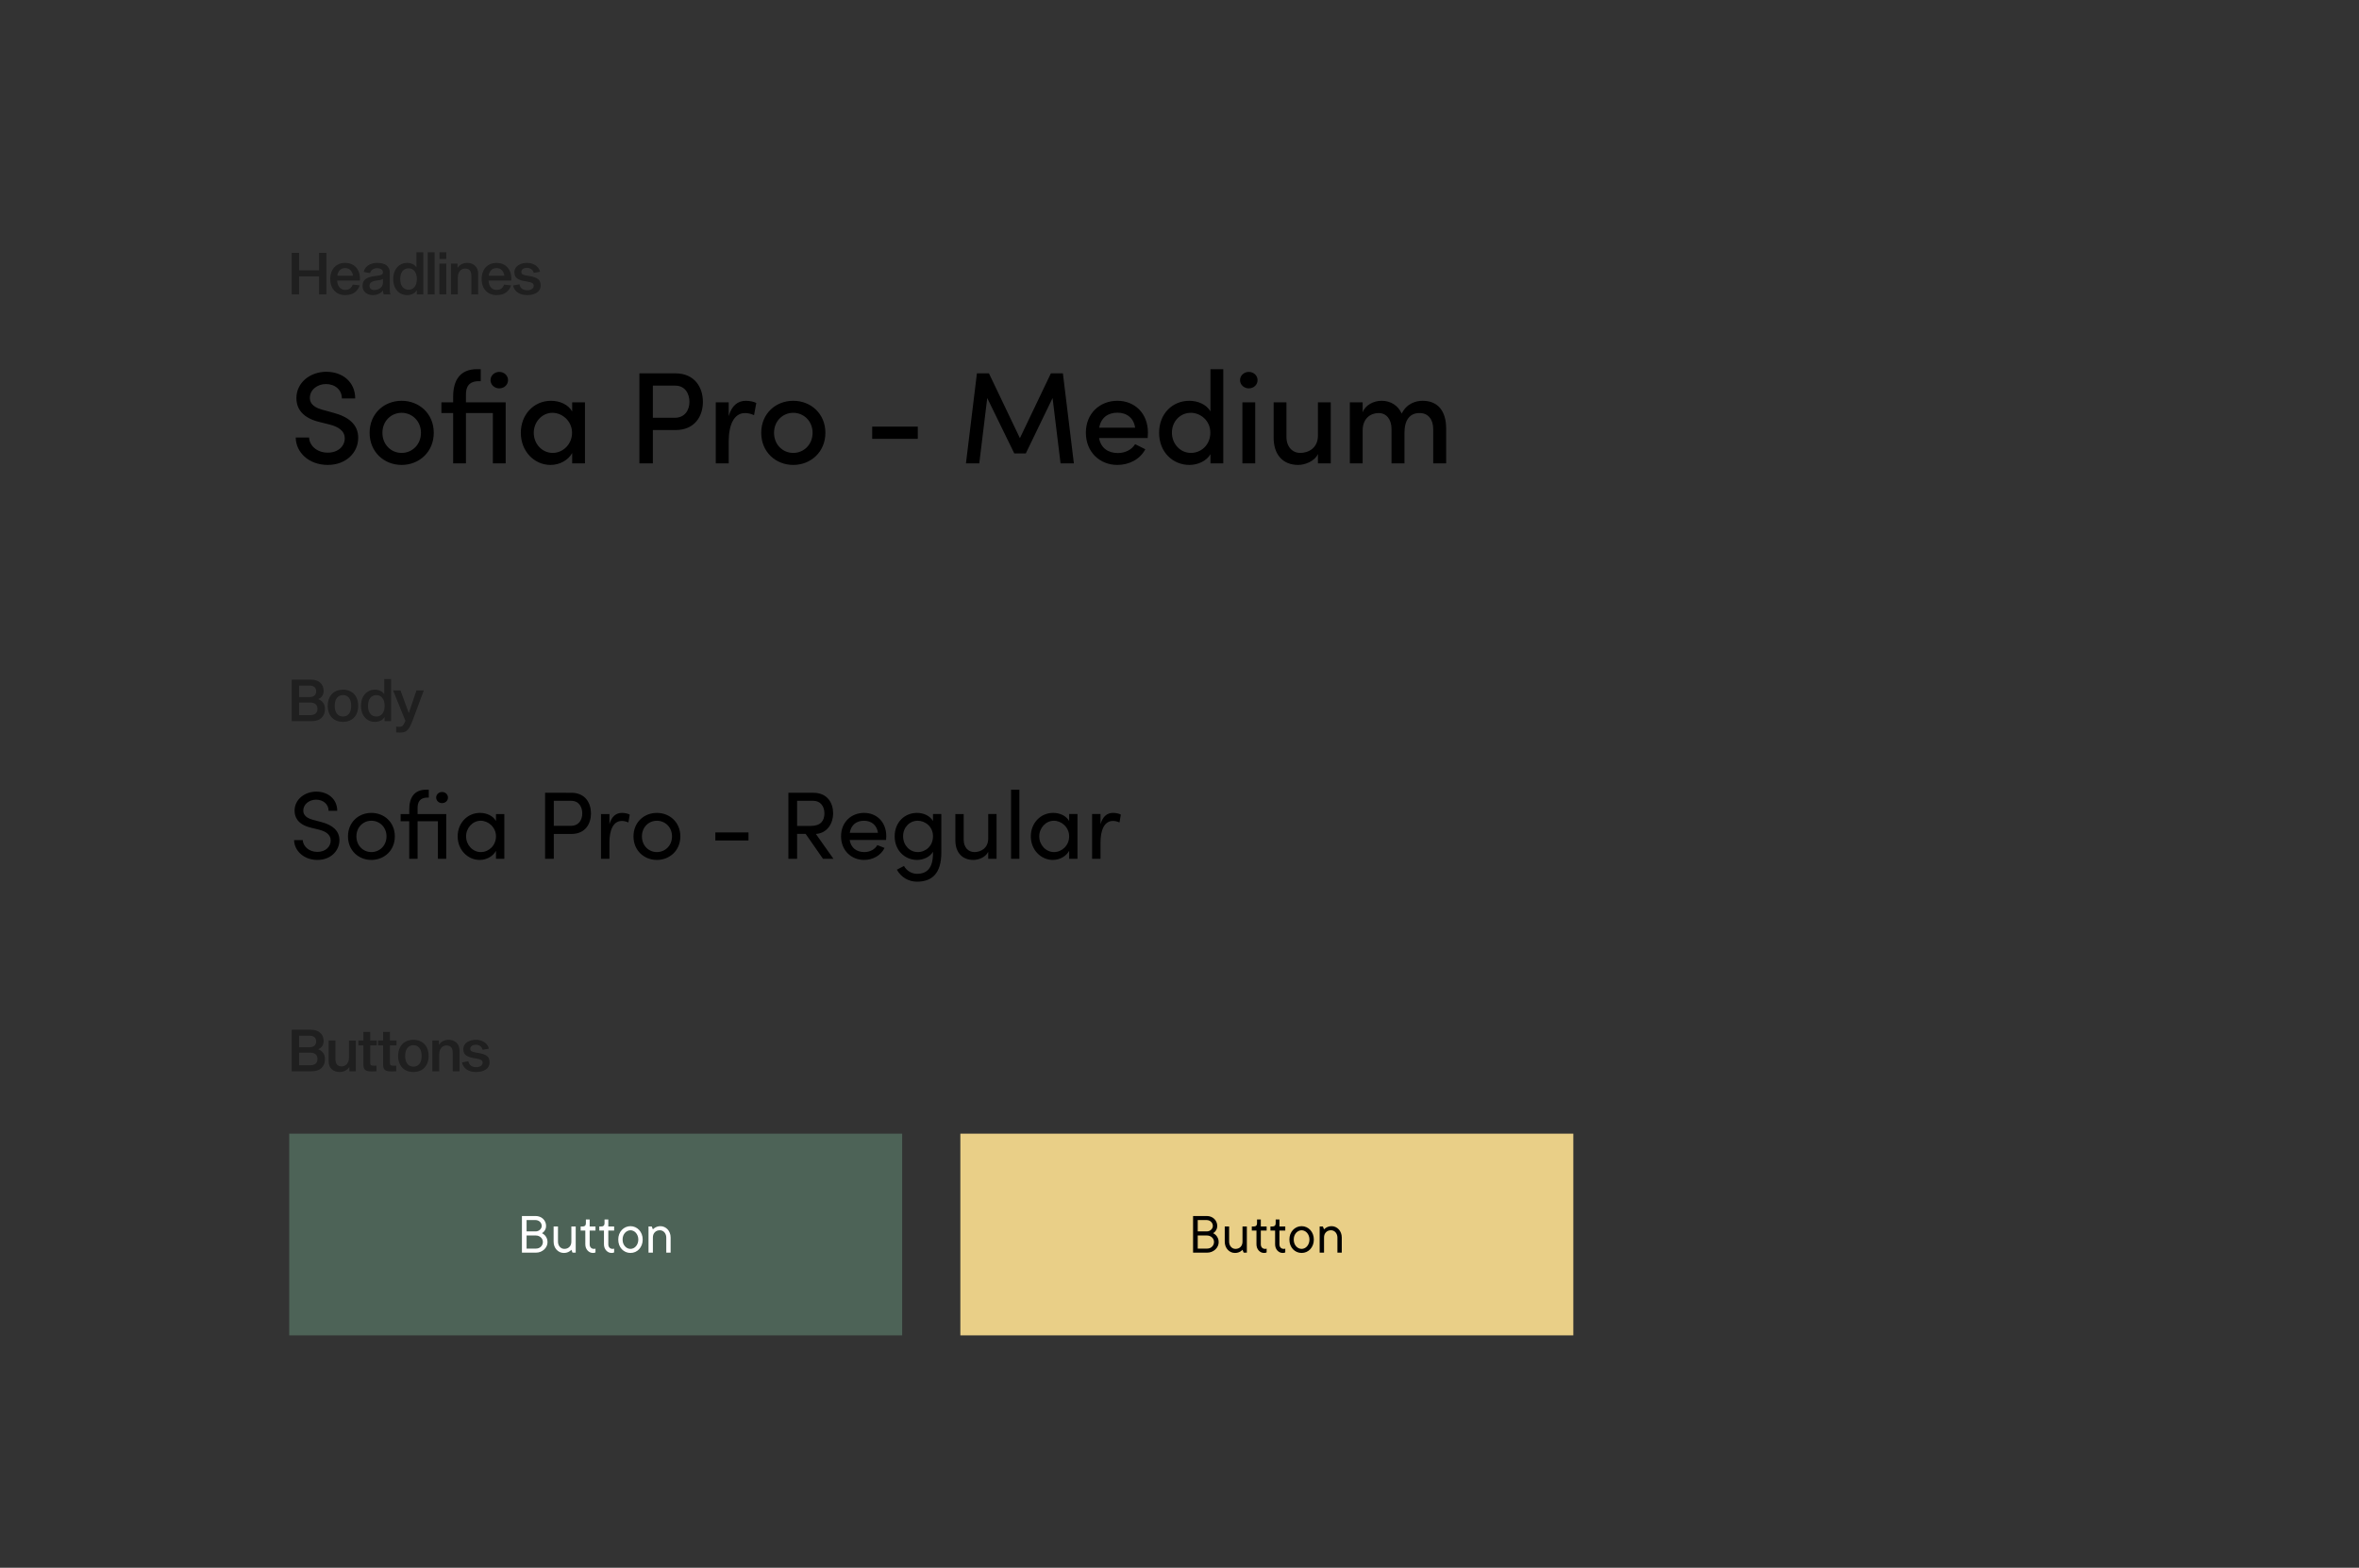 <svg fill="none" height="900" viewBox="0 0 1354 900" width="1354" xmlns="http://www.w3.org/2000/svg"><rect x="0" y="0" width="1354" height="900" fill="#333333" stroke="none"/><g fill="#000"><path d="m187.343 169h-4.209v-10.354h-11.489v10.354h-4.209v-23.848h4.209v10.02h11.489v-10.02h4.209zm19.093-5.177c-.468 1.536-1.369 2.85-2.705 3.941s-3.218 1.637-5.645 1.637c-1.692 0-3.184-.379-4.476-1.136-1.291-.779-2.293-1.859-3.006-3.24-.69-1.38-1.035-2.983-1.035-4.809 0-1.871.345-3.496 1.035-4.877.69-1.403 1.67-2.483 2.939-3.24 1.292-.779 2.806-1.169 4.543-1.169 1.67 0 3.14.357 4.409 1.069 1.291.713 2.293 1.759 3.006 3.14.735 1.358 1.102 2.984 1.102 4.876 0 .223-.022.579-.067 1.069h-12.993c.045 1.581.479 2.873 1.303 3.875.824.979 1.904 1.469 3.24 1.469 1.269 0 2.249-.3 2.939-.902.69-.623 1.169-1.336 1.436-2.137zm-8.35-9.92c-1.314 0-2.36.423-3.14 1.269-.757.824-1.202 1.859-1.336 3.106h8.985c-.134-1.247-.59-2.282-1.369-3.106-.758-.846-1.804-1.269-3.14-1.269zm22.265 15.097c-.156-.178-.289-.479-.401-.902-.089-.423-.133-.913-.133-1.469-.512.89-1.325 1.581-2.438 2.07-1.091.468-2.238.702-3.441.702-1.046 0-2.026-.212-2.939-.635-.891-.423-1.603-1.035-2.138-1.837-.512-.801-.768-1.726-.768-2.772 0-1.826.613-3.173 1.837-4.042 1.247-.868 3.118-1.425 5.612-1.67 1.647-.178 2.772-.411 3.373-.701.601-.312.902-.757.902-1.336 0-.779-.29-1.381-.869-1.804-.556-.423-1.425-.634-2.605-.634-.913 0-1.737.234-2.471.701-.713.468-1.214 1.169-1.503 2.104l-3.608-.701c.379-1.603 1.258-2.861 2.639-3.774 1.403-.913 3.095-1.37 5.077-1.37 2.471 0 4.297.501 5.477 1.503 1.181 1.002 1.771 2.338 1.771 4.008v8.852c0 1.091.022 1.892.066 2.404.067.513.201.947.401 1.303zm-.534-8.918c-.267.245-.768.457-1.503.635-.735.156-1.67.3-2.806.434-1.002.133-1.826.445-2.471.935-.646.468-.969 1.125-.969 1.971 0 .779.245 1.38.735 1.803.512.423 1.213.635 2.104.635.779 0 1.536-.156 2.271-.468.757-.311 1.381-.79 1.871-1.436.512-.668.768-1.503.768-2.505zm13.808-9.152c1.202 0 2.26.223 3.173.668.935.423 1.637 1.013 2.104 1.771h.134v-8.551h3.908v24.182h-3.708v-2.271h-.133c-.49.846-1.214 1.503-2.171 1.97-.958.468-2.049.702-3.274.702-1.536 0-2.905-.379-4.108-1.136-1.202-.779-2.149-1.859-2.839-3.24-.668-1.402-1.002-3.017-1.002-4.843 0-1.848.334-3.462 1.002-4.843.69-1.403 1.637-2.483 2.839-3.24 1.203-.779 2.561-1.169 4.075-1.169zm.902 15.398c1.447 0 2.594-.546 3.44-1.637.869-1.091 1.303-2.594 1.303-4.509s-.434-3.418-1.303-4.509c-.846-1.091-1.993-1.636-3.44-1.636-1.492 0-2.672.545-3.541 1.636-.846 1.091-1.269 2.594-1.269 4.509s.423 3.418 1.269 4.509c.869 1.091 2.049 1.637 3.541 1.637zm14.936-21.51v24.182h-3.942v-24.182zm6.686 6.513v17.669h-3.941v-17.669zm0-6.513v3.841h-3.908v-3.841zm6.553 8.851c1.314-1.826 3.162-2.739 5.545-2.739 1.759 0 3.228.546 4.409 1.637 1.202 1.069 1.803 2.661 1.803 4.776v11.657h-3.908v-10.588c0-1.514-.311-2.594-.935-3.24-.601-.668-1.514-1.002-2.739-1.002-.734 0-1.414.201-2.037.601-.624.401-1.125.991-1.503 1.771-.379.779-.568 1.714-.568 2.805v9.653h-3.908v-17.669h3.741l-.033 2.338zm30.628 10.154c-.468 1.536-1.37 2.85-2.706 3.941s-3.218 1.637-5.645 1.637c-1.692 0-3.184-.379-4.475-1.136-1.292-.779-2.294-1.859-3.006-3.24-.691-1.38-1.036-2.983-1.036-4.809 0-1.871.345-3.496 1.036-4.877.69-1.403 1.67-2.483 2.939-3.24 1.291-.779 2.806-1.169 4.542-1.169 1.67 0 3.14.357 4.409 1.069 1.292.713 2.294 1.759 3.006 3.14.735 1.358 1.103 2.984 1.103 4.876 0 .223-.023.579-.067 1.069h-12.993c.044 1.581.479 2.873 1.303 3.875.823.979 1.903 1.469 3.239 1.469 1.27 0 2.249-.3 2.94-.902.69-.623 1.169-1.336 1.436-2.137zm-8.351-9.92c-1.313 0-2.36.423-3.139 1.269-.757.824-1.203 1.859-1.336 3.106h8.984c-.133-1.247-.59-2.282-1.369-3.106-.757-.846-1.804-1.269-3.14-1.269zm21.364 2.739c-.223-.935-.69-1.648-1.403-2.138-.712-.49-1.547-.735-2.505-.735-.98 0-1.759.212-2.338.635-.579.401-.868.98-.868 1.737 0 .646.267 1.113.801 1.403.557.289 1.392.523 2.505.701l1.77.301c1.893.334 3.363.868 4.409 1.603 1.069.735 1.604 1.97 1.604 3.707 0 1.782-.713 3.151-2.138 4.109-1.425.957-3.284 1.436-5.578 1.436-2.227 0-4.053-.501-5.478-1.503s-2.293-2.338-2.605-4.008l3.607-.668c.245 1.158.757 2.015 1.537 2.572.779.556 1.781.835 3.006.835 1.091 0 1.97-.234 2.639-.702.69-.49 1.035-1.135 1.035-1.937 0-.69-.301-1.202-.902-1.536-.579-.335-1.458-.591-2.639-.769l-1.837-.334c-1.714-.267-3.095-.768-4.141-1.503-1.047-.735-1.57-1.948-1.57-3.64 0-1.025.312-1.938.935-2.739.624-.802 1.481-1.425 2.572-1.871 1.113-.445 2.349-.668 3.707-.668 1.292 0 2.472.223 3.541.668 1.069.446 1.937 1.058 2.605 1.837.69.78 1.125 1.637 1.303 2.572z" fill-opacity=".4"/><path d="m178.358 390.152c2.338 0 4.153.59 5.444 1.77 1.292 1.158 1.938 2.728 1.938 4.71 0 1.091-.256 2.037-.769 2.839-.489.801-1.235 1.403-2.237 1.803v.134c1.224.468 2.16 1.18 2.805 2.138.646.935.969 2.115.969 3.54 0 2.138-.679 3.83-2.038 5.077-1.336 1.225-3.228 1.837-5.678 1.837h-11.356v-23.848zm-.701 10.02c1.247 0 2.193-.289 2.839-.868s.968-1.392.968-2.438c0-1.069-.322-1.882-.968-2.439-.646-.579-1.592-.868-2.839-.868h-6.012v6.613zm.401 10.354c1.358 0 2.393-.311 3.106-.935.712-.623 1.069-1.514 1.069-2.672s-.357-2.048-1.069-2.672c-.713-.623-1.748-.935-3.106-.935h-6.413v7.214zm18.827-14.596c1.759 0 3.296.379 4.61 1.136 1.313.757 2.326 1.837 3.039 3.24s1.069 3.028 1.069 4.876-.356 3.474-1.069 4.877c-.713 1.38-1.726 2.449-3.039 3.206-1.314.757-2.851 1.136-4.61 1.136-1.781 0-3.34-.379-4.676-1.136-1.314-.757-2.327-1.826-3.039-3.206-.713-1.403-1.069-3.029-1.069-4.877s.356-3.473 1.069-4.876c.712-1.403 1.725-2.483 3.039-3.24 1.336-.757 2.895-1.136 4.676-1.136zm0 15.398c1.448 0 2.594-.534 3.441-1.603.846-1.091 1.269-2.606 1.269-4.543s-.423-3.451-1.269-4.542c-.847-1.091-1.993-1.637-3.441-1.637-1.469 0-2.638.546-3.507 1.637-.846 1.091-1.269 2.605-1.269 4.542s.423 3.452 1.269 4.543c.846 1.069 2.015 1.603 3.507 1.603zm18.246-15.398c1.202 0 2.26.223 3.173.668.935.423 1.637 1.013 2.104 1.771h.134v-8.551h3.908v24.182h-3.708v-2.271h-.133c-.49.846-1.214 1.503-2.172 1.97-.957.468-2.048.702-3.273.702-1.536 0-2.906-.379-4.108-1.136-1.202-.779-2.149-1.859-2.839-3.24-.668-1.402-1.002-3.017-1.002-4.843 0-1.848.334-3.462 1.002-4.843.69-1.403 1.637-2.483 2.839-3.24 1.202-.779 2.561-1.169 4.075-1.169zm.902 15.398c1.447 0 2.594-.546 3.44-1.637.868-1.091 1.303-2.594 1.303-4.509s-.435-3.418-1.303-4.509c-.846-1.091-1.993-1.636-3.44-1.636-1.492 0-2.672.545-3.541 1.636-.846 1.091-1.269 2.594-1.269 4.509s.423 3.418 1.269 4.509c.869 1.091 2.049 1.637 3.541 1.637zm20.647 2.672c-.69 1.848-1.381 3.24-2.071 4.175-.69.958-1.414 1.592-2.171 1.904-.735.312-1.625.467-2.672.467s-1.837-.033-2.371-.1v-3.34c.089 0 .278.023.567.067.312.045.724.067 1.236.067.846 0 1.481-.201 1.904-.601.445-.401.891-1.147 1.336-2.238l.267-.601-7.081-17.469h4.242l4.71 12.859h.133l4.342-12.859h4.209z" fill-opacity=".4"/><path d="m178.358 591.152c2.338 0 4.153.59 5.444 1.77 1.292 1.158 1.938 2.728 1.938 4.71 0 1.091-.256 2.037-.769 2.839-.489.801-1.235 1.403-2.237 1.803v.134c1.224.468 2.16 1.18 2.805 2.138.646.935.969 2.115.969 3.54 0 2.138-.679 3.83-2.038 5.077-1.336 1.225-3.228 1.837-5.678 1.837h-11.356v-23.848zm-.701 10.02c1.247 0 2.193-.289 2.839-.868s.968-1.392.968-2.438c0-1.069-.322-1.882-.968-2.439-.646-.579-1.592-.868-2.839-.868h-6.012v6.613zm.401 10.354c1.358 0 2.393-.311 3.106-.935.712-.623 1.069-1.514 1.069-2.672s-.357-2.048-1.069-2.672c-.713-.623-1.748-.935-3.106-.935h-6.413v7.214zm22.334 1.136c-1.291 1.826-3.139 2.739-5.544 2.739-1.759 0-3.24-.535-4.442-1.603-1.181-1.069-1.771-2.661-1.771-4.777v-11.69h3.908v10.588c0 1.514.301 2.605.902 3.273.624.668 1.548 1.002 2.772 1.002.713 0 1.381-.2 2.004-.601.646-.401 1.158-.991 1.537-1.77.378-.779.568-1.715.568-2.806v-9.686h3.907v17.669h-3.707v-2.338zm14.094-.868c.757 0 1.292-.012 1.604-.034v3.24c-.535.045-1.448.067-2.739.067-1.158 0-2.082-.112-2.773-.334-.668-.223-1.169-.624-1.503-1.203s-.501-1.402-.501-2.471v-10.922h-2.872v-2.806h2.872v-4.943h3.908v4.943h3.775v2.806h-3.775v9.886c0 .757.145 1.247.434 1.47.29.2.813.301 1.57.301zm11.319 0c.757 0 1.291-.012 1.603-.034v3.24c-.535.045-1.447.067-2.739.067-1.158 0-2.082-.112-2.772-.334-.668-.223-1.169-.624-1.503-1.203s-.501-1.402-.501-2.471v-10.922h-2.873v-2.806h2.873v-4.943h3.908v4.943h3.774v2.806h-3.774v9.886c0 .757.144 1.247.434 1.47.289.2.813.301 1.57.301zm11.494-14.864c1.759 0 3.295.379 4.609 1.136s2.327 1.837 3.039 3.24c.713 1.403 1.069 3.028 1.069 4.876s-.356 3.474-1.069 4.877c-.712 1.38-1.725 2.449-3.039 3.206s-2.85 1.136-4.609 1.136c-1.782 0-3.34-.379-4.676-1.136-1.314-.757-2.327-1.826-3.04-3.206-.712-1.403-1.069-3.029-1.069-4.877s.357-3.473 1.069-4.876c.713-1.403 1.726-2.483 3.04-3.24 1.336-.757 2.894-1.136 4.676-1.136zm0 15.398c1.447 0 2.594-.534 3.44-1.603.846-1.091 1.269-2.606 1.269-4.543s-.423-3.451-1.269-4.542-1.993-1.637-3.44-1.637c-1.47 0-2.639.546-3.507 1.637-.847 1.091-1.27 2.605-1.27 4.542s.423 3.452 1.27 4.543c.846 1.069 2.015 1.603 3.507 1.603zm14.705-12.659c1.313-1.826 3.162-2.739 5.544-2.739 1.759 0 3.229.546 4.409 1.637 1.202 1.069 1.804 2.661 1.804 4.776v11.657h-3.908v-10.588c0-1.514-.312-2.594-.935-3.24-.602-.668-1.515-1.002-2.739-1.002-.735 0-1.414.201-2.038.601-.623.401-1.124.991-1.503 1.771-.378.779-.568 1.714-.568 2.805v9.653h-3.907v-17.669h3.74l-.033 2.338zm25.016 2.973c-.223-.935-.691-1.648-1.403-2.138-.713-.49-1.548-.735-2.505-.735-.98 0-1.759.212-2.338.635-.579.401-.869.98-.869 1.737 0 .646.268 1.113.802 1.403.557.289 1.392.523 2.505.701l1.77.301c1.893.334 3.363.868 4.409 1.603 1.069.735 1.603 1.97 1.603 3.707 0 1.782-.712 3.151-2.137 4.109-1.425.957-3.285 1.436-5.578 1.436-2.227 0-4.053-.501-5.478-1.503s-2.293-2.338-2.605-4.008l3.607-.668c.245 1.158.757 2.015 1.537 2.572.779.556 1.781.835 3.006.835 1.091 0 1.97-.234 2.638-.702.69-.49 1.036-1.135 1.036-1.937 0-.69-.301-1.202-.902-1.536-.579-.335-1.459-.591-2.639-.769l-1.837-.334c-1.714-.267-3.095-.768-4.142-1.503-1.046-.735-1.569-1.948-1.569-3.64 0-1.025.311-1.938.935-2.739.623-.802 1.481-1.425 2.572-1.871 1.113-.445 2.349-.668 3.707-.668 1.292 0 2.472.223 3.541.668 1.068.446 1.937 1.058 2.605 1.837.69.78 1.124 1.637 1.302 2.572z" fill-opacity=".4"/></g><path d="m166 650.801h351.819v115.788h-351.819z" fill="#4d6357"/><path d="m551.219 650.801h351.819v115.788h-351.819z" fill="#e9cf87"/><path d="m311.086 707.921c.576.293 1.103.674 1.582 1.141.402.402.766.935 1.092 1.598.337.664.506 1.474.506 2.43 0 .783-.169 1.539-.506 2.267-.326.718-.793 1.359-1.402 1.925-.598.554-1.305 1-2.12 1.337-.816.326-1.702.489-2.659.489h-8.007v-21.038h7.844c.87 0 1.669.147 2.398.44.739.283 1.375.68 1.908 1.191.532.511.951 1.114 1.255 1.81.305.685.457 1.43.457 2.234 0 .762-.125 1.403-.375 1.925-.239.522-.506.951-.799 1.288-.359.392-.75.712-1.174.963zm-8.84-1.012h5.17c.489 0 .951-.087 1.386-.261s.805-.407 1.109-.701c.316-.293.56-.625.734-.995.185-.38.278-.782.278-1.207 0-.467-.093-.902-.278-1.304-.174-.403-.418-.75-.734-1.044-.304-.304-.674-.544-1.109-.718-.435-.184-.897-.277-1.386-.277h-5.17zm5.333 9.867c1.185 0 2.148-.369 2.887-1.109.75-.739 1.125-1.652 1.125-2.74 0-.489-.103-.956-.31-1.402-.195-.446-.473-.832-.831-1.158-.348-.337-.767-.604-1.256-.799-.489-.207-1.028-.31-1.615-.31h-5.333v7.518zm16.032 2.495c-.805 0-1.56-.157-2.267-.472-.696-.327-1.316-.772-1.859-1.338-.533-.576-.957-1.261-1.272-2.055-.305-.804-.457-1.685-.457-2.642v-8.692h2.511v8.692c0 .62.093 1.185.278 1.696.195.511.456.952.783 1.321.337.37.728.658 1.174.865.446.195.924.293 1.435.293 1.185 0 2.147-.375 2.887-1.125.75-.761 1.125-1.778 1.125-3.05v-8.692h2.495v15.036h-1.826l-.669-1.663c-.315.359-.685.669-1.109.93-.381.25-.837.462-1.37.636-.522.174-1.142.26-1.859.26zm12.672-19.195h2.169v3.996h3.343v2.348h-3.343v7.845c0 .848.228 1.506.685 1.973.456.468 1.065.701 1.826.701.218 0 .419-.021.604-.065.087-.022.163-.054.228-.098v2.169c-.109.066-.228.12-.359.163-.293.109-.674.163-1.141.163-.577 0-1.126-.119-1.647-.358-.522-.25-.984-.593-1.387-1.028-.402-.435-.723-.957-.962-1.565-.228-.609-.342-1.294-.342-2.055v-7.845h-2.675v-2.348h1.174c1.229 0 1.838-.609 1.827-1.827zm10.698 0h2.169v3.996h3.344v2.348h-3.344v7.845c0 .848.229 1.506.685 1.973.457.468 1.066.701 1.827.701.217 0 .419-.021.603-.065.087-.022.164-.054.229-.098v2.169c-.109.066-.229.12-.359.163-.294.109-.674.163-1.142.163-.576 0-1.125-.119-1.647-.358-.522-.25-.984-.593-1.386-1.028s-.723-.957-.962-1.565c-.229-.609-.343-1.294-.343-2.055v-7.845h-2.674v-2.348h1.174c1.228 0 1.837-.609 1.826-1.827zm10.373 11.514c0 .805.119 1.538.359 2.202.25.652.587 1.212 1.011 1.68.424.467.908.831 1.451 1.092.555.25 1.12.375 1.696.375.577 0 1.137-.125 1.68-.375.544-.261 1.022-.625 1.435-1.092.413-.468.745-1.028.995-1.68.261-.664.392-1.397.392-2.202s-.131-1.533-.392-2.185c-.25-.653-.582-1.213-.995-1.68-.413-.468-.891-.826-1.435-1.077-.543-.26-1.103-.391-1.68-.391-.576 0-1.141.131-1.696.391-.543.251-1.027.609-1.451 1.077-.424.467-.761 1.027-1.011 1.68-.24.652-.359 1.38-.359 2.185zm11.53 0c0 1.131-.185 2.169-.554 3.115-.37.935-.87 1.745-1.501 2.43-.63.674-1.375 1.201-2.234 1.582-.859.37-1.767.554-2.724.554-.956 0-1.864-.184-2.723-.554-.859-.381-1.609-.908-2.251-1.582-.63-.685-1.131-1.495-1.5-2.43-.359-.935-.538-1.973-.538-3.115 0-1.131.179-2.164.538-3.099.369-.935.87-1.739 1.5-2.413.642-.685 1.392-1.218 2.251-1.599.859-.38 1.767-.57 2.723-.57.957 0 1.865.19 2.724.57.859.381 1.604.914 2.234 1.599.631.674 1.131 1.478 1.501 2.413.369.935.554 1.968.554 3.099zm10.193-7.681c.805 0 1.555.163 2.251.489.707.326 1.326.772 1.859 1.337.533.566.951 1.25 1.256 2.055.315.794.473 1.674.473 2.642v8.676h-2.496v-8.676c0-.62-.103-1.185-.309-1.696-.196-.522-.462-.968-.8-1.337-.337-.37-.728-.653-1.174-.848-.435-.196-.902-.294-1.402-.294-1.185 0-2.148.381-2.887 1.142-.739.75-1.109 1.761-1.109 3.033v8.676h-2.512v-15.036h1.843l.669 1.679c.315-.337.68-.636 1.093-.897.38-.25.837-.467 1.37-.652.532-.196 1.158-.293 1.875-.293z" fill="#fff"/><path d="m696.304 707.921c.577.293 1.104.674 1.582 1.141.403.402.767.935 1.093 1.598.337.664.506 1.474.506 2.43 0 .783-.169 1.539-.506 2.267-.326.718-.794 1.359-1.403 1.925-.598.554-1.304 1-2.12 1.337-.815.326-1.701.489-2.658.489h-8.008v-21.038h7.845c.87 0 1.669.147 2.397.44.74.283 1.376.68 1.908 1.191.533.511.952 1.114 1.256 1.81.305.685.457 1.43.457 2.234 0 .762-.125 1.403-.375 1.925-.239.522-.506.951-.799 1.288-.359.392-.751.712-1.175.963zm-8.839-1.012h5.17c.489 0 .951-.087 1.386-.261s.805-.407 1.109-.701c.315-.293.56-.625.734-.995.185-.38.277-.782.277-1.207 0-.467-.092-.902-.277-1.304-.174-.403-.419-.75-.734-1.044-.304-.304-.674-.544-1.109-.718-.435-.184-.897-.277-1.386-.277h-5.17zm5.333 9.867c1.185 0 2.147-.369 2.887-1.109.75-.739 1.125-1.652 1.125-2.74 0-.489-.103-.956-.31-1.402-.196-.446-.473-.832-.832-1.158-.348-.337-.766-.604-1.255-.799-.49-.207-1.028-.31-1.615-.31h-5.333v7.518zm16.032 2.495c-.805 0-1.561-.157-2.267-.472-.696-.327-1.316-.772-1.86-1.338-.532-.576-.956-1.261-1.272-2.055-.304-.804-.456-1.685-.456-2.642v-8.692h2.511v8.692c0 .62.093 1.185.277 1.696.196.511.457.952.783 1.321.337.37.729.658 1.175.865.445.195.924.293 1.435.293 1.185 0 2.147-.375 2.886-1.125.751-.761 1.126-1.778 1.126-3.05v-8.692h2.495v15.036h-1.827l-.668-1.663c-.316.359-.685.669-1.109.93-.381.25-.837.462-1.37.636-.522.174-1.142.26-1.859.26zm12.672-19.195h2.169v3.996h3.343v2.348h-3.343v7.845c0 .848.228 1.506.685 1.973.456.468 1.065.701 1.826.701.218 0 .419-.021.604-.065.087-.022.163-.054.228-.098v2.169c-.109.066-.228.12-.359.163-.293.109-.674.163-1.142.163-.576 0-1.125-.119-1.647-.358-.522-.25-.984-.593-1.386-1.028s-.723-.957-.962-1.565c-.228-.609-.343-1.294-.343-2.055v-7.845h-2.674v-2.348h1.174c1.229 0 1.837-.609 1.827-1.827zm10.698 0h2.169v3.996h3.344v2.348h-3.344v7.845c0 .848.229 1.506.685 1.973.457.468 1.066.701 1.827.701.217 0 .418-.021.603-.065.087-.022.163-.054.229-.098v2.169c-.109.066-.229.12-.359.163-.294.109-.674.163-1.142.163-.576 0-1.125-.119-1.647-.358-.522-.25-.984-.593-1.386-1.028-.403-.435-.723-.957-.963-1.565-.228-.609-.342-1.294-.342-2.055v-7.845h-2.675v-2.348h1.175c1.228 0 1.837-.609 1.826-1.827zm10.373 11.514c0 .805.119 1.538.358 2.202.25.652.587 1.212 1.011 1.68.425.467.908.831 1.452 1.092.554.25 1.12.375 1.696.375s1.136-.125 1.68-.375c.544-.261 1.022-.625 1.435-1.092.413-.468.745-1.028.995-1.68.261-.664.391-1.397.391-2.202s-.13-1.533-.391-2.185c-.25-.653-.582-1.213-.995-1.68-.413-.468-.891-.826-1.435-1.077-.544-.26-1.104-.391-1.68-.391s-1.142.131-1.696.391c-.544.251-1.027.609-1.452 1.077-.424.467-.761 1.027-1.011 1.68-.239.652-.358 1.38-.358 2.185zm11.53 0c0 1.131-.185 2.169-.555 3.115-.369.935-.869 1.745-1.5 2.43-.631.674-1.375 1.201-2.234 1.582-.859.37-1.767.554-2.724.554s-1.865-.184-2.723-.554c-.859-.381-1.61-.908-2.251-1.582-.631-.685-1.131-1.495-1.501-2.43-.358-.935-.538-1.973-.538-3.115 0-1.131.18-2.164.538-3.099.37-.935.87-1.739 1.501-2.413.641-.685 1.392-1.218 2.251-1.599.858-.38 1.766-.57 2.723-.57s1.865.19 2.724.57c.859.381 1.603.914 2.234 1.599.631.674 1.131 1.478 1.5 2.413.37.935.555 1.968.555 3.099zm10.193-7.681c.804 0 1.555.163 2.251.489.706.326 1.326.772 1.859 1.337.533.566.951 1.25 1.256 2.055.315.794.472 1.674.472 2.642v8.676h-2.495v-8.676c0-.62-.103-1.185-.31-1.696-.195-.522-.462-.968-.799-1.337-.337-.37-.728-.653-1.174-.848-.435-.196-.902-.294-1.403-.294-1.185 0-2.147.381-2.886 1.142-.74.75-1.109 1.761-1.109 3.033v8.676h-2.512v-15.036h1.843l.669 1.679c.315-.337.679-.636 1.092-.897.381-.25.838-.467 1.37-.652.533-.196 1.158-.293 1.876-.293z" fill="#000"/><path d="m188.125 266.9c10.425 0 17.475-6.975 17.475-15.6 0-7.575-5.475-12-14.175-14.325l-6.525-1.8c-6.525-1.725-7.05-5.1-7.05-6.75 0-4.725 4.35-7.95 9.225-7.95 5.325 0 9.15 3.375 9.15 8.25h7.65c0-9.45-7.275-15.3-16.575-15.3-9.15 0-17.175 6.075-17.175 15.15 0 4.275 1.8 10.8 12.825 13.575l6.6 1.65c4.2 1.125 8.325 3.3 8.325 7.875 0 4.275-3.6 8.175-9.75 8.175-6.45 0-10.575-4.275-10.725-8.7h-7.65c0 8.325 7.35 15.75 18.375 15.75zm42.395 0c9.975 0 18.45-7.35 18.45-18.45s-8.475-18.375-18.45-18.375-18.375 7.275-18.375 18.375 8.4 18.45 18.375 18.45zm0-6.9c-6 0-11.025-4.725-11.025-11.55 0-6.75 5.025-11.475 11.025-11.475s11.1 4.725 11.1 11.475c0 6.825-5.1 11.55-11.1 11.55zm36.927-29.025v-4.35c-.075-4.275 1.5-7.8 7.425-7.8h1.05v-6.9h-2.175c-9.525 0-13.65 6.225-13.65 15.75v3.3h-6.75v6.15h6.75v28.875h7.35v-28.875h15.45v28.875h7.35v-35.025zm19.125-17.475c-2.7 0-5.025 2.025-5.025 4.725s2.325 4.725 5.025 4.725c2.775 0 5.025-2.025 5.025-4.725s-2.25-4.725-5.025-4.725zm41.84 22.725c-2.25-3.975-7.05-6.15-12.15-6.15-9.9 0-17.325 7.95-17.325 18.375 0 10.8 7.875 18.45 17.025 18.45 5.4 0 10.2-2.775 12.45-6.825v5.925h7.35v-35.025h-7.35zm-11.175 23.775c-6.15 0-10.875-5.25-10.875-11.55 0-6.225 4.725-11.475 10.725-11.475 5.625 0 11.25 4.725 11.25 11.475 0 6.6-5.25 11.55-11.1 11.55zm49.757-45.675v51.675h7.725v-19.125h12.975c11.1 0 15.75-7.95 15.75-16.2 0-8.175-4.65-16.35-15.75-16.35zm7.725 25.5v-18.45h12.825c5.775 0 8.175 4.725 8.175 9.3s-2.475 9.15-8.475 9.15zm53.361-9.75c-4.5 0-8.025 2.625-9.825 8.775v-7.875h-7.425v35.025h7.425v-12.6c0-9.45 3-16.275 9.375-16.275 1.425 0 3.225.3 5.175 1.2l1.275-6.975c-1.125-.675-3.6-1.275-6-1.275zm27.22 36.825c9.975 0 18.45-7.35 18.45-18.45s-8.475-18.375-18.45-18.375-18.375 7.275-18.375 18.375 8.4 18.45 18.375 18.45zm0-6.9c-6 0-11.025-4.725-11.025-11.55 0-6.75 5.025-11.475 11.025-11.475s11.1 4.725 11.1 11.475c0 6.825-5.1 11.55-11.1 11.55zm71.488-8.1v-6.975h-26.175v6.975zm83.287-37.575h-6.9l-17.775 37.2-17.775-37.2h-6.9l-6.3 51.675h7.65l4.575-37.5 15.525 31.8h6.6l15.375-31.8 4.575 37.5h7.65zm48.805 33.975c0-11.025-7.575-18.225-17.55-18.225s-18.075 7.2-18.075 18.3 7.95 18.525 18.075 18.525c6.675 0 12.975-3.15 16.05-9l-5.85-2.925c-1.95 3.225-5.775 5.1-9.9 5.1-5.625 0-9.825-2.925-10.8-8.625h27.9c.075-1.125.15-2.175.15-3.15zm-27.975-2.775c1.05-5.85 5.1-8.625 10.5-8.625s9.375 3.15 10.125 8.625zm63.866-9.375c-2.325-3.975-7.2-6.075-12.15-6.075-9.45 0-17.325 7.2-17.325 18.375 0 11.1 7.875 18.45 17.4 18.45 4.725 0 9.75-2.175 12.075-6.15v5.25h7.35v-54.075h-7.35zm-11.25 23.85c-6 0-10.875-5.1-10.875-11.625 0-6.6 4.875-11.4 10.875-11.4 5.4 0 11.175 4.35 11.175 11.4s-5.25 11.625-11.175 11.625zm33.255-37.05c2.775 0 5.025-2.025 5.025-4.725s-2.25-4.725-5.025-4.725c-2.7 0-5.025 2.025-5.025 4.725s2.325 4.725 5.025 4.725zm3.675 43.05v-35.025h-7.35v35.025zm36.009-15.975c0 7.275-5.55 9.975-10.125 9.975-4.5 0-7.95-3.45-7.95-9.225v-19.8h-7.35v20.025c-.075 9.975 5.25 15.9 14.1 15.9 3.675 0 9.3-1.95 11.325-6.225v5.325h7.35v-35.025h-7.35zm60.086-19.95c-3.525 0-9 1.275-12 7.35-2.1-4.65-6.375-7.35-11.475-7.35-4.8 0-9.525 2.55-10.95 6.675v-5.775h-7.35v35.025h7.35v-18.825c0-7.125 4.65-10.05 9.225-10.05 4.35 0 7.35 3.525 7.35 9.225v19.65h7.425v-17.475c0-7.35 3-11.475 8.775-11.4 4.725 0 7.725 3.525 7.725 9.225v19.65h7.425v-20.025c0-9.975-4.725-15.9-13.5-15.9z" fill="#000"/><path d="m182.17 493.66c7.865 0 12.65-5.445 12.65-11.33 0-5.39-3.85-8.69-10.285-10.395l-4.95-1.32c-5.06-1.32-5.5-3.96-5.5-5.28 0-3.74 3.52-6.27 7.315-6.27 4.07 0 7.205 2.585 7.205 6.38h4.95c0-6.765-5.335-11-11.99-11-6.6 0-12.485 4.4-12.485 10.945 0 3.08 1.265 7.81 9.295 9.735l4.895 1.21c3.19.825 6.545 2.475 6.545 6.16 0 3.355-2.75 6.545-7.645 6.545-5.06 0-8.25-3.41-8.415-6.765h-4.95c.055 5.885 5.39 11.385 13.365 11.385zm30.983 0c7.315 0 13.475-5.39 13.475-13.53s-6.16-13.475-13.475-13.475-13.42 5.335-13.42 13.475 6.105 13.53 13.42 13.53zm0-4.51c-4.675 0-8.58-3.685-8.58-9.02 0-5.28 3.905-8.965 8.58-8.965 4.73 0 8.69 3.685 8.69 8.965 0 5.335-3.96 9.02-8.69 9.02zm26.529-21.835v-3.3c-.055-3.355 1.155-6.16 5.72-6.16h.715v-4.51h-1.54c-6.875 0-9.68 4.62-9.68 11.33v2.64h-4.95v4.125h4.95v21.56h4.785v-21.56h11.66v21.56h4.785v-25.685zm14.025-12.65c-1.815 0-3.355 1.375-3.355 3.19s1.54 3.19 3.355 3.19c1.925 0 3.41-1.375 3.41-3.19s-1.485-3.19-3.41-3.19zm30.976 16.665c-1.705-3.025-5.335-4.675-9.185-4.675-7.26 0-12.815 5.885-12.815 13.475 0 7.865 5.885 13.53 12.595 13.53 4.125 0 7.7-2.145 9.405-5.225v4.565h4.785v-25.685h-4.785zm-8.69 17.82c-4.73 0-8.47-4.125-8.47-9.02 0-4.84 3.74-8.965 8.415-8.965 4.29 0 8.745 3.685 8.745 8.965 0 5.225-4.125 9.02-8.69 9.02zm36.869-34.045v37.895h5.005v-14.245h10.065c8.03 0 11.275-5.83 11.275-11.825 0-5.885-3.245-11.825-11.275-11.825zm5.005 18.975v-14.355h10.01c4.51 0 6.325 3.685 6.325 7.205 0 3.63-1.87 7.15-6.6 7.15zm39.133-7.425c-3.41 0-5.885 1.98-7.205 6.49v-5.83h-4.84v25.685h4.84v-9.405c0-6.765 2.035-12.32 7.15-12.32.99 0 2.365.22 3.74.88l.77-4.51c-.77-.495-2.64-.99-4.455-.99zm20.026 27.005c7.315 0 13.475-5.39 13.475-13.53s-6.16-13.475-13.475-13.475-13.42 5.335-13.42 13.475 6.105 13.53 13.42 13.53zm0-4.51c-4.675 0-8.58-3.685-8.58-9.02 0-5.28 3.905-8.965 8.58-8.965 4.73 0 8.69 3.685 8.69 8.965 0 5.335-3.96 9.02-8.69 9.02zm52.583-6.655v-4.62h-19.03v4.62zm48.751 10.505-10.065-14.245c6.765-.495 9.9-6.325 9.9-11.825 0-5.885-3.19-11.825-11.44-11.825h-14.245v37.895h5.005v-14.3h4.895l9.955 14.3zm-11.495-33.275c3.85 0 6.325 2.97 6.325 7.205 0 4.29-2.2 7.205-7.755 7.205h-7.92v-14.41zm41.833 20.35c0-8.14-5.445-13.42-12.76-13.42s-13.2 5.28-13.2 13.42 5.885 13.585 13.2 13.585c4.95 0 9.57-2.42 11.77-6.875l-4.125-1.65c-1.485 2.585-4.345 4.015-7.48 4.015-4.4 0-7.7-2.365-8.415-6.93h20.9c.055-.715.11-1.43.11-2.145zm-20.955-1.98c.77-4.62 3.85-6.93 8.195-6.93 4.235 0 7.37 2.53 7.975 6.93zm47.771-6.765c-1.705-2.97-5.335-4.675-9.185-4.675-7.04 0-12.815 5.335-12.815 13.475 0 8.085 5.83 13.53 12.87 13.53 3.685 0 7.425-1.76 9.13-4.675v.77c0 8.69-3.52 11.88-9.185 11.88-2.86 0-5.885-1.595-7.48-4.51l-4.07 2.145c2.53 4.51 6.875 6.875 11.55 6.875 8.47 0 13.97-4.565 13.97-16.72v-22.11h-4.785zm-8.745 17.82c-4.675 0-8.415-3.96-8.415-9.075 0-5.17 3.74-8.91 8.415-8.91 4.235 0 8.745 3.355 8.745 8.91 0 5.5-4.125 9.075-8.745 9.075zm40.447-7.7c-.055 5.555-4.345 7.7-7.92 7.7s-6.16-2.75-6.16-7.095v-14.74h-4.785v14.85c-.055 7.205 3.905 11.495 10.34 11.495 2.86 0 6.985-1.43 8.525-4.675v4.015h4.785v-25.685h-4.785zm17.886 11.55v-39.655h-4.785v39.655zm28.56-21.67c-1.705-3.025-5.335-4.675-9.185-4.675-7.26 0-12.815 5.885-12.815 13.475 0 7.865 5.885 13.53 12.595 13.53 4.125 0 7.7-2.145 9.405-5.225v4.565h4.785v-25.685h-4.785zm-8.69 17.82c-4.73 0-8.47-4.125-8.47-9.02 0-4.84 3.74-8.965 8.415-8.965 4.29 0 8.745 3.685 8.745 8.965 0 5.225-4.125 9.02-8.69 9.02zm33.903-22.495c-3.41 0-5.885 1.98-7.205 6.49v-5.83h-4.84v25.685h4.84v-9.405c0-6.765 2.035-12.32 7.15-12.32.99 0 2.365.22 3.74.88l.77-4.51c-.77-.495-2.64-.99-4.455-.99z" fill="#000"/></svg>
